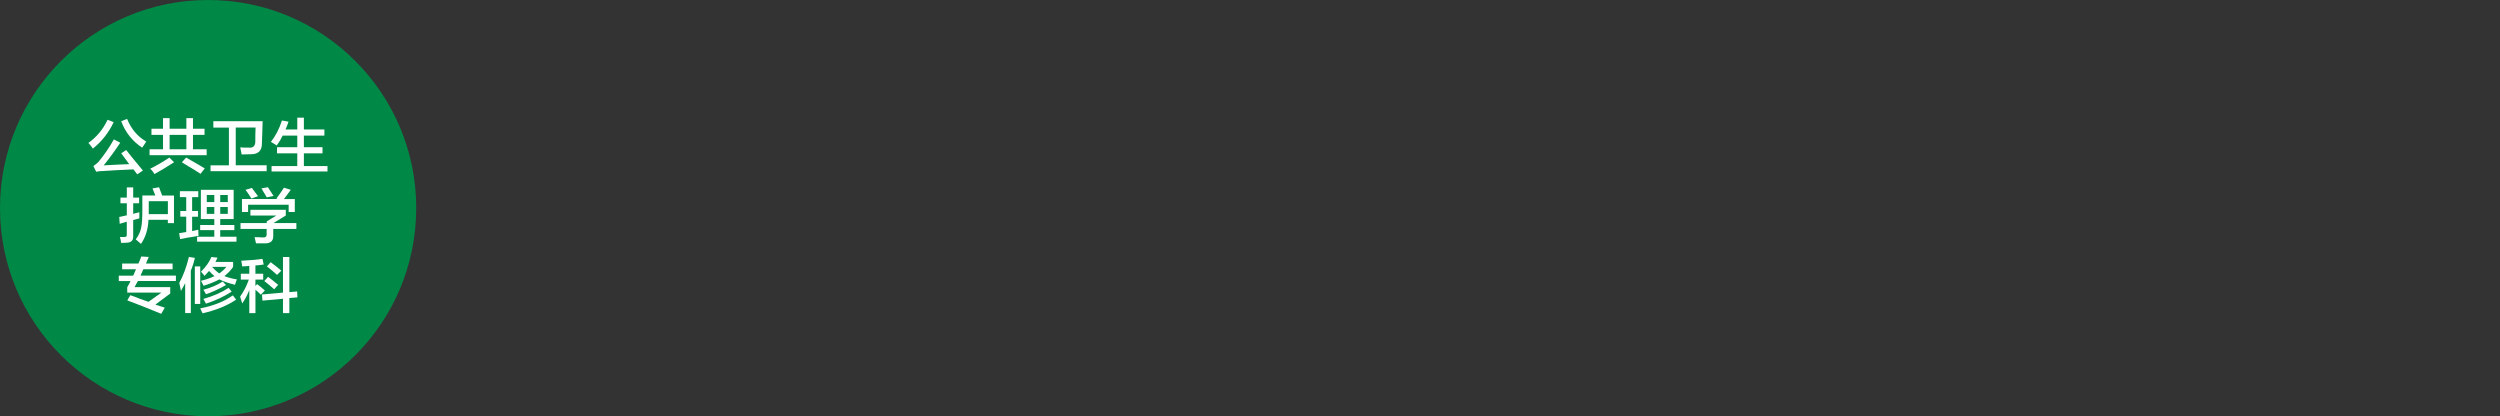 <?xml version="1.0" encoding="UTF-8"?><svg id="_レイヤー_2" xmlns="http://www.w3.org/2000/svg" viewBox="0 0 647.21 107.75"><rect x="0" y="0" width="647.21" height="107.75" fill="#333333" stroke="none"/><defs><style>.cls-1{fill:none;}.cls-1,.cls-2,.cls-3{stroke-width:0px;}.cls-2{fill:#fff;}.cls-3{fill:#008846;}</style></defs><g id="_レイヤー_3"><path class="cls-3" d="m107.75,53.88c0,29.76-24.12,53.88-53.88,53.88S0,83.63,0,53.88,24.13,0,53.88,0s53.88,24.12,53.88,53.88Z"/><path class="cls-2" d="m24.05,38.47c-.37-.53-.75-1.02-1.16-1.47,2.16-1.55,3.81-3.54,4.95-5.99l1.59.61c-1.26,2.69-3.05,4.97-5.37,6.84Zm11.48,6.66l-.98-1.28c-3.75.16-6.37.31-7.88.43-.69,0-1.28.06-1.77.18l-.73-1.47c.49-.33.94-.69,1.34-1.1,1.51-1.83,2.83-3.77,3.97-5.8l1.65.86c-1.26,1.91-2.69,3.87-4.28,5.86,2.81-.16,5.01-.26,6.6-.31-.29-.41-.73-1.02-1.34-1.83-.33-.45-.57-.77-.73-.98l1.28-.85c1.06,1.34,2.5,3.12,4.34,5.31l-1.47.98Zm1.28-6.9c-2.53-1.67-4.34-3.95-5.44-6.84l1.53-.61c1.06,2.61,2.71,4.56,4.95,5.86-.08.16-.24.43-.49.79-.24.37-.43.63-.55.79Z"/><path class="cls-2" d="m39.21,34.92v-1.59h2.99v-2.75h1.71v2.75h4.34v-2.75h1.71v2.75h2.99v1.59h-2.99v3.73h3.54v1.53h-14.78v-1.53h3.48v-3.73h-2.99Zm.79,10.14c-.33-.53-.69-1-1.1-1.4,1.47-.69,3.11-1.65,4.95-2.87l1.22,1.22c-2.04,1.3-3.73,2.32-5.07,3.05Zm3.91-10.14v3.73h4.34v-3.73h-4.34Zm8,10.08c-.77-.53-1.95-1.26-3.54-2.2-.57-.37-1-.63-1.28-.79l1.1-1.22c.28.16.67.39,1.16.67,1.59.9,2.81,1.61,3.66,2.14l-1.1,1.41Z"/><path class="cls-2" d="m54.5,44.33v-1.53h4.76v-9.77h-4.03v-1.65h12.76c0,.41-.02,1.08-.06,2.02-.04,1.83-.08,3.03-.12,3.6.04,2-.94,2.97-2.93,2.93-.61.04-1.38.06-2.32.06-.12-.57-.24-1.18-.37-1.83.53.04,1.26.06,2.2.06,1.14.12,1.71-.43,1.71-1.65v-1.41c.04-.98.06-1.69.06-2.14h-5.13v9.77h8v1.53h-14.54Z"/><path class="cls-2" d="m71.65,37.67c-.41-.29-.92-.59-1.53-.92,1.22-1.55,2.18-3.4,2.87-5.56l1.71.31c-.24.73-.51,1.4-.79,2.02h3.05v-3.05h1.71v3.05h5.31v1.59h-5.31v2.99h4.82v1.59h-4.82v3.3h6.11v1.4h-14.48v-1.4h6.66v-3.3h-5.25v-1.59h5.25v-2.99h-3.79c-.37.81-.88,1.67-1.53,2.57Z"/><path class="cls-2" d="m31.18,52.62v-1.47h1.65v-2.63h1.65v2.63h1.53v1.47h-1.53v2.75c.12-.04.33-.1.61-.18.45-.12.77-.2.98-.24v1.59l-1.59.43v4.21c.04,1.06-.51,1.61-1.65,1.65-.41.04-.9.06-1.47.06-.08-.57-.18-1.08-.31-1.53h1.1c.49.04.71-.18.67-.67v-3.3l-1.83.55-.12-1.77c.08,0,.18-.02.31-.06.41-.08.96-.2,1.65-.37v-3.12h-1.65Zm5.31,10.51c-.16-.16-.47-.43-.92-.79-.2-.16-.35-.29-.43-.37.73-.98,1.2-1.97,1.4-2.99.2-.94.31-2.46.31-4.58v-3.79h3.36c-.04-.12-.12-.33-.24-.61-.24-.57-.41-.98-.49-1.22l1.71-.3c.08.24.2.59.37,1.04.2.53.35.9.43,1.1h3.05v7.15h-1.59v-.86h-5.01c-.12,2.48-.77,4.56-1.95,6.23Zm2.02-8.12v.43h4.95v-3.36h-4.95v2.93Z"/><path class="cls-2" d="m46.57,51.03v-1.53h4.76v1.53h-1.59v3.6h1.53v1.47h-1.53v3.73l1.59-.37c0,.57.02,1.1.06,1.59-.2.04-.53.1-.98.18-1.59.24-2.85.47-3.79.67l-.24-1.53,1.83-.3v-3.97h-1.53v-1.47h1.53v-3.6h-1.65Zm5.25,8.55v-1.34h3.66v-1.53h-3.48v-7.57h8.49v7.57h-3.48v1.53h3.66v1.34h-3.66v1.71h4.21v1.28h-10.2v-1.28h4.46v-1.71h-3.66Zm1.71-9.1v1.83h1.95v-1.83h-1.95Zm0,3.11v1.77h1.95v-1.77h-1.95Zm5.44-3.11h-1.95v1.83h1.95v-1.83Zm-1.95,3.11v1.77h1.95v-1.77h-1.95Z"/><path class="cls-2" d="m62.27,59.28v-1.53h6.78v-.43l2.5-1.53h-6.72v-1.47h9.16v1.47l-3.18,1.95h5.92v1.53h-5.99v1.77c.04,1.3-.65,1.96-2.08,1.96h-2.38c-.12-.57-.24-1.1-.37-1.59h.98c.45.04.79.06,1.04.06.81.08,1.18-.24,1.1-.98v-1.22h-6.78Zm.37-4.4v-3.36h9.16l-.24-.12c.81-1.1,1.47-2.04,1.95-2.81l1.77.55c-.16.2-.39.51-.67.92-.49.65-.85,1.14-1.1,1.47h2.81v3.36h-1.59v-1.89h-10.5v1.89h-1.59Zm2.44-3.48c-.16-.25-.41-.63-.73-1.16-.37-.49-.63-.85-.79-1.1l1.65-.49c.57.73,1.1,1.45,1.59,2.14l-1.71.61Zm3.97-.31c-.08-.12-.2-.35-.37-.67-.2-.28-.53-.83-.98-1.65l1.65-.3c.49.73.98,1.49,1.47,2.26l-1.77.37Z"/><path class="cls-2" d="m31.62,69.7v-1.47h4.21c.33-.69.57-1.3.73-1.83l1.95.12-.73,1.71h6.9v1.47h-7.57c-.24.53-.49,1.08-.73,1.65h9.16v1.4h-9.83c-.12.21-.29.49-.49.86-.16.33-.29.57-.37.73h9.22v1.65l-3.85,2.87,2.44.79-.92,1.59c-3.14-1.3-6.07-2.46-8.79-3.48l.79-1.34c.53.16,1.34.47,2.44.92.98.33,1.73.59,2.26.79l3.36-2.38h-8.86v-1.4c.08-.16.24-.45.49-.86.16-.33.28-.57.37-.73h-3.05v-1.4h3.73c.24-.57.49-1.12.73-1.65h-3.6Z"/><path class="cls-2" d="m47.94,81.06v-7.76c-.37.73-.73,1.41-1.1,2.02-.16-.73-.31-1.42-.43-2.08,1.02-1.83,1.85-4.07,2.5-6.72l1.53.24c-.24,1.14-.59,2.24-1.04,3.3v10.99h-1.47Zm2.5-2.38v-9.71h1.4v9.71h-1.4Zm2.02,2.44c-.08-.2-.24-.53-.49-.98-.04-.16-.08-.27-.12-.31,3.38-.65,6.19-1.77,8.43-3.36l.85,1.1c-2.28,1.55-5.17,2.73-8.67,3.54Zm8.37-7.39c-1.75-.45-3.09-.92-4.03-1.4-1.26.65-2.63,1.2-4.09,1.65-.29-.57-.51-1-.67-1.28,1.42-.37,2.59-.77,3.48-1.22-.49-.41-.96-.86-1.4-1.34-.37.41-.75.83-1.16,1.28-.08-.08-.18-.2-.31-.37-.24-.28-.45-.53-.61-.73,1.22-1.18,2.12-2.44,2.69-3.79l1.59.18c-.16.37-.35.73-.55,1.1h4.58v1.28c-.61.9-1.36,1.69-2.26,2.38.85.37,1.93.65,3.24.86-.2.49-.37.96-.49,1.4Zm-7.51,2.44c-.2-.41-.43-.79-.67-1.16,1.99-.53,3.66-1.24,5.01-2.14l.85.92c-1.79,1.02-3.52,1.81-5.19,2.38Zm0,2.44c-.29-.57-.51-.98-.67-1.22,2.57-.73,4.74-1.69,6.54-2.87l.79.98c-2.04,1.3-4.26,2.34-6.66,3.11Zm5.31-9.53h-3.73c.57.65,1.18,1.22,1.83,1.71.73-.49,1.36-1.06,1.89-1.71Z"/><path class="cls-2" d="m62.69,68.97c-.04-.49-.12-.98-.24-1.47,2.4-.12,4.23-.28,5.5-.49l.31,1.47c-.69.12-1.4.2-2.14.24v2.14h2.02v1.53h-2.02v1.65l.43-.49c.57.41,1.24.96,2.02,1.65l-1.04,1.1c-.57-.57-1.04-1-1.4-1.28v6.05h-1.59v-5.99c-.49,1.26-1.1,2.42-1.83,3.48l-.55-1.77c.89-1.22,1.65-2.69,2.26-4.4h-2.08v-1.53h2.2v-2.02c-.73.08-1.34.12-1.83.12Zm5.25,8.86l-.12-1.59,5.44-.49v-9.22h1.65v9.1l2.02-.18.06,1.53-2.08.18v3.91h-1.65v-3.73l-5.31.49Zm3.05-2.93c-.85-.77-1.71-1.49-2.57-2.14l.98-1.1c.61.45,1.42,1.1,2.44,1.95-.04-.04.02,0,.18.12l-1.04,1.16Zm.73-3.73c-.98-.89-1.85-1.63-2.63-2.2l.98-1.1c1.1.82,2.02,1.55,2.75,2.2l-1.1,1.1Z"/><rect class="cls-1" x="141.45" y="26.29" width="505.77" height="65.59"/></g></svg>